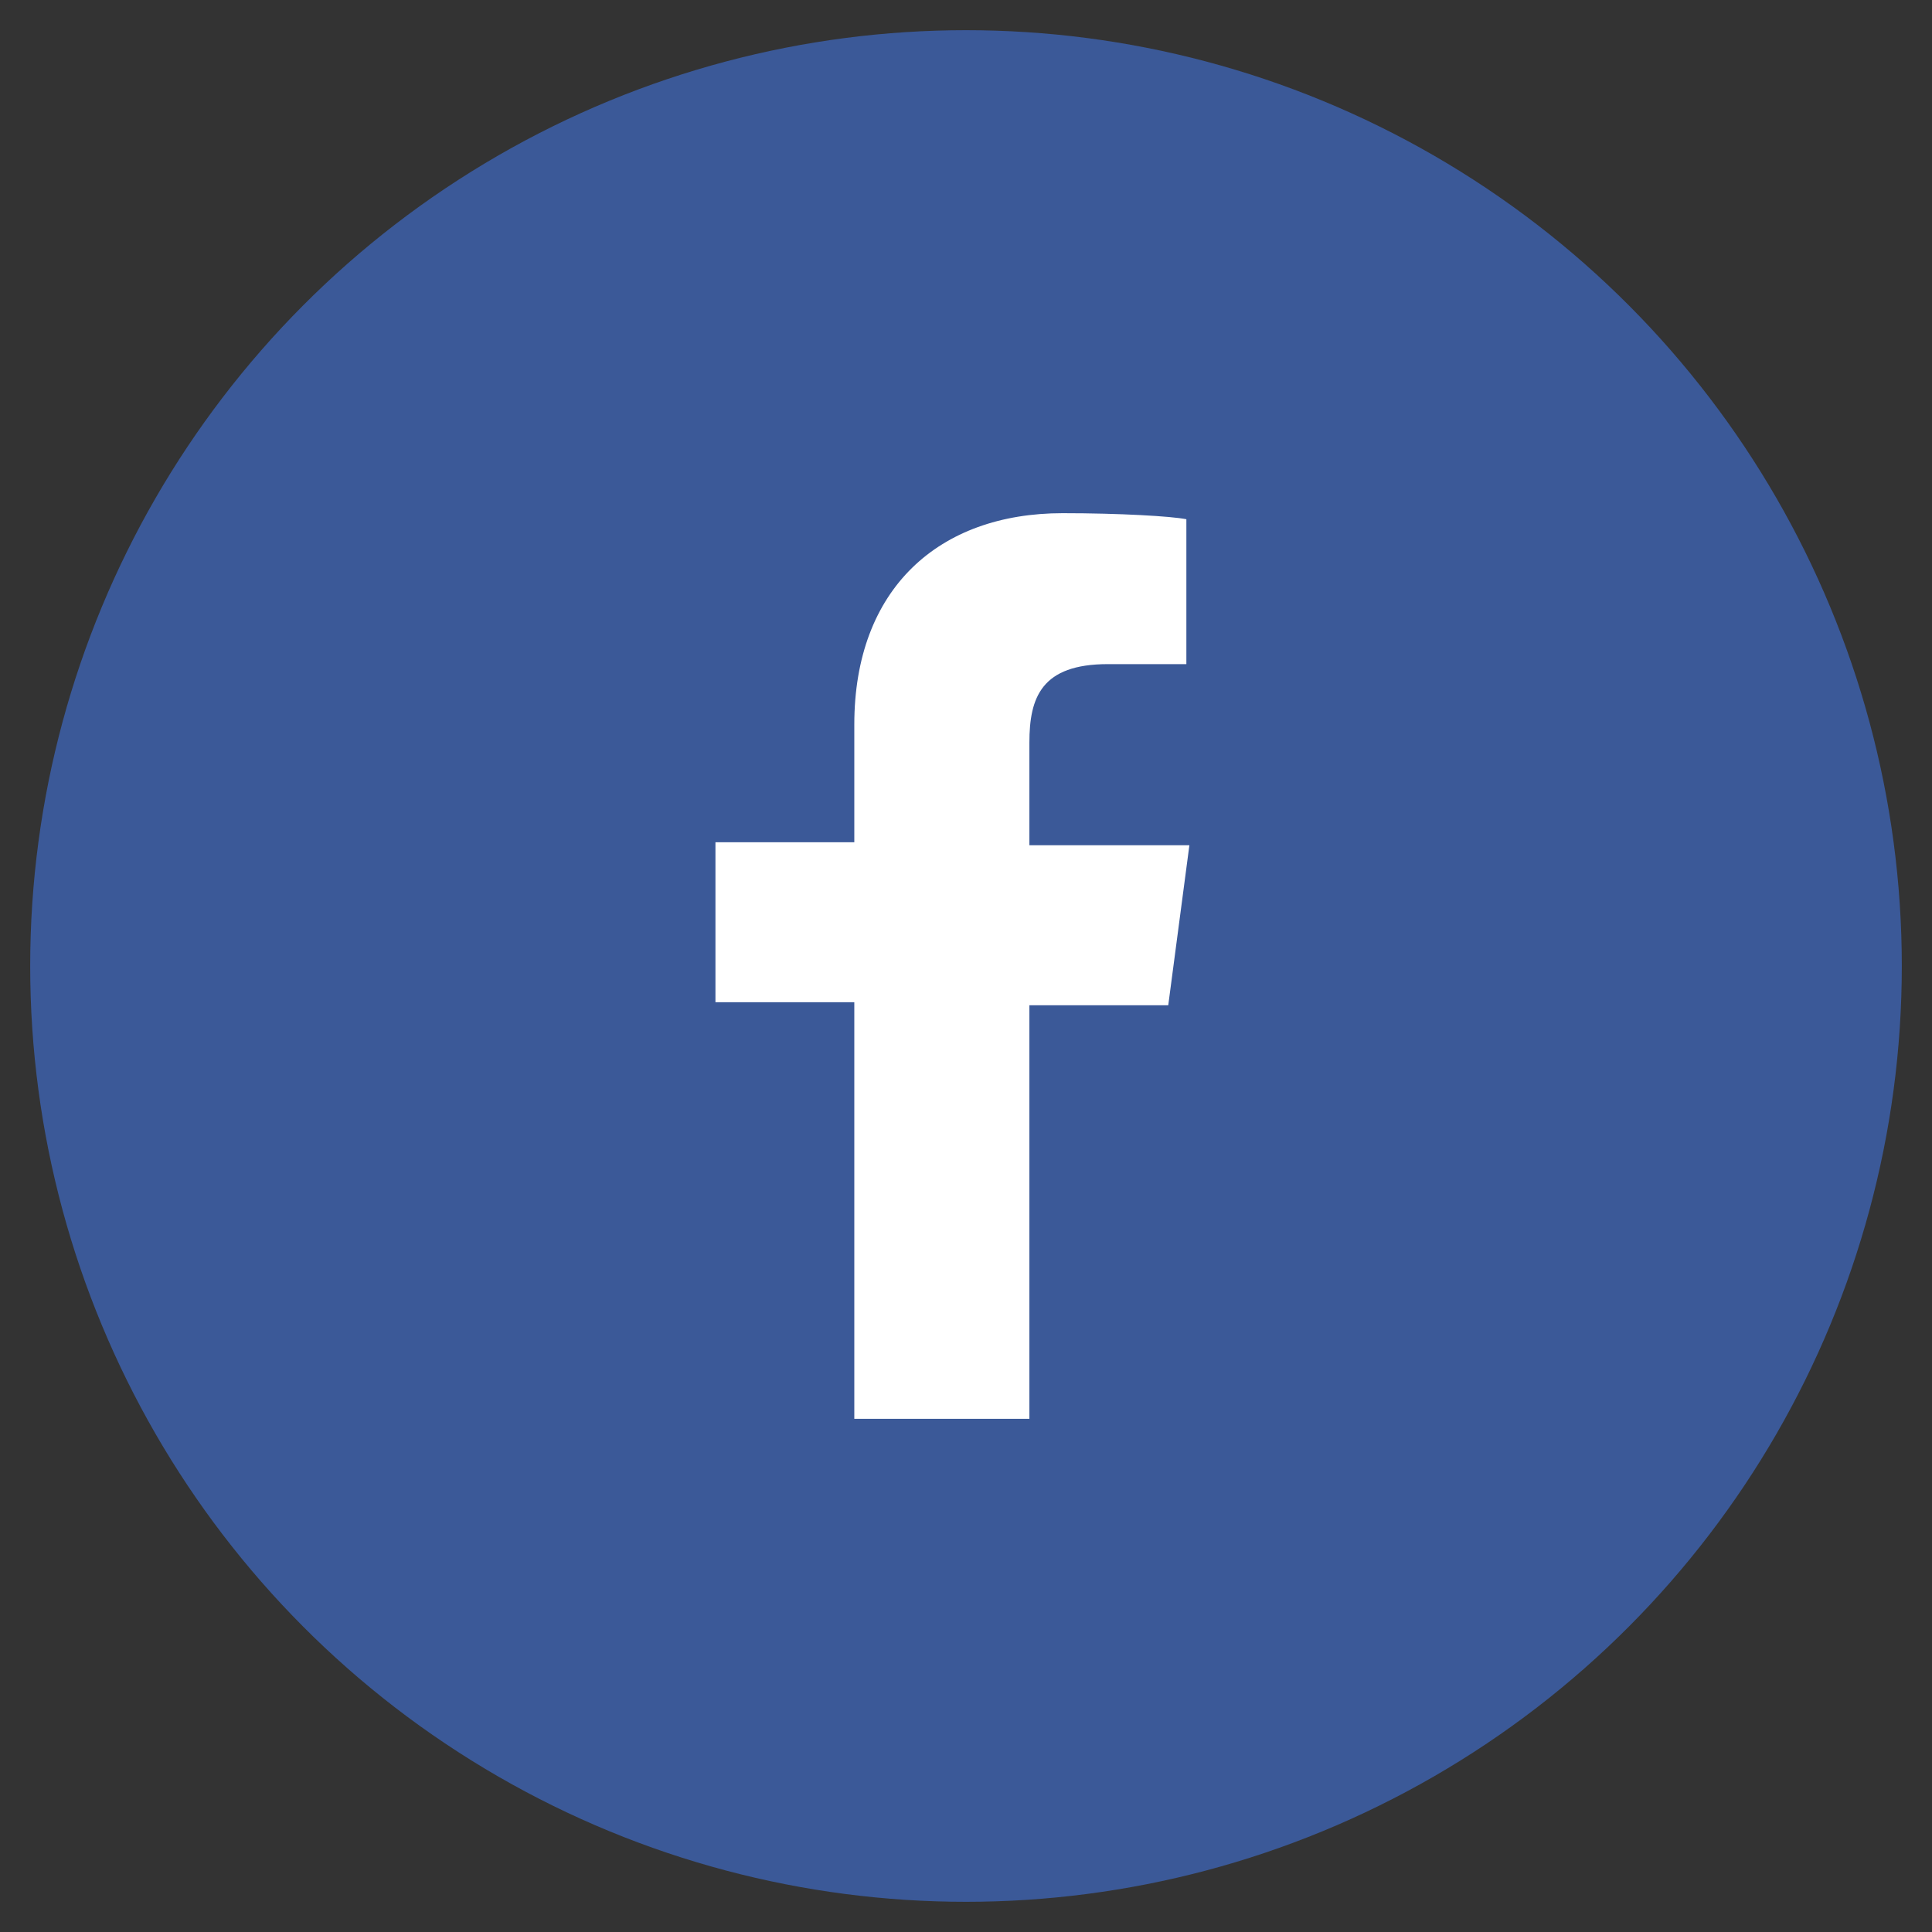<svg viewBox="0 0 64 64" width="24" height="24" xmlns="http://www.w3.org/2000/svg">
  <rect x="0" y="0" width="64" height="64" fill="#333333" stroke="none"/>
  <circle cx="32" cy="32" r="31" fill="#3b5998" />
  <path d="M34.1,47V33.3h4.6l0.7-5.3h-5.3v-3.4c0-1.5,0.4-2.6,2.6-2.6h2.6v-4.8c-0.5-0.1-2.2-0.2-4.1-0.2c-4.1,0-6.9,2.5-6.9,7v3.9h-4.6v5.3h4.6V47H34.1z" fill="white"/>
</svg>